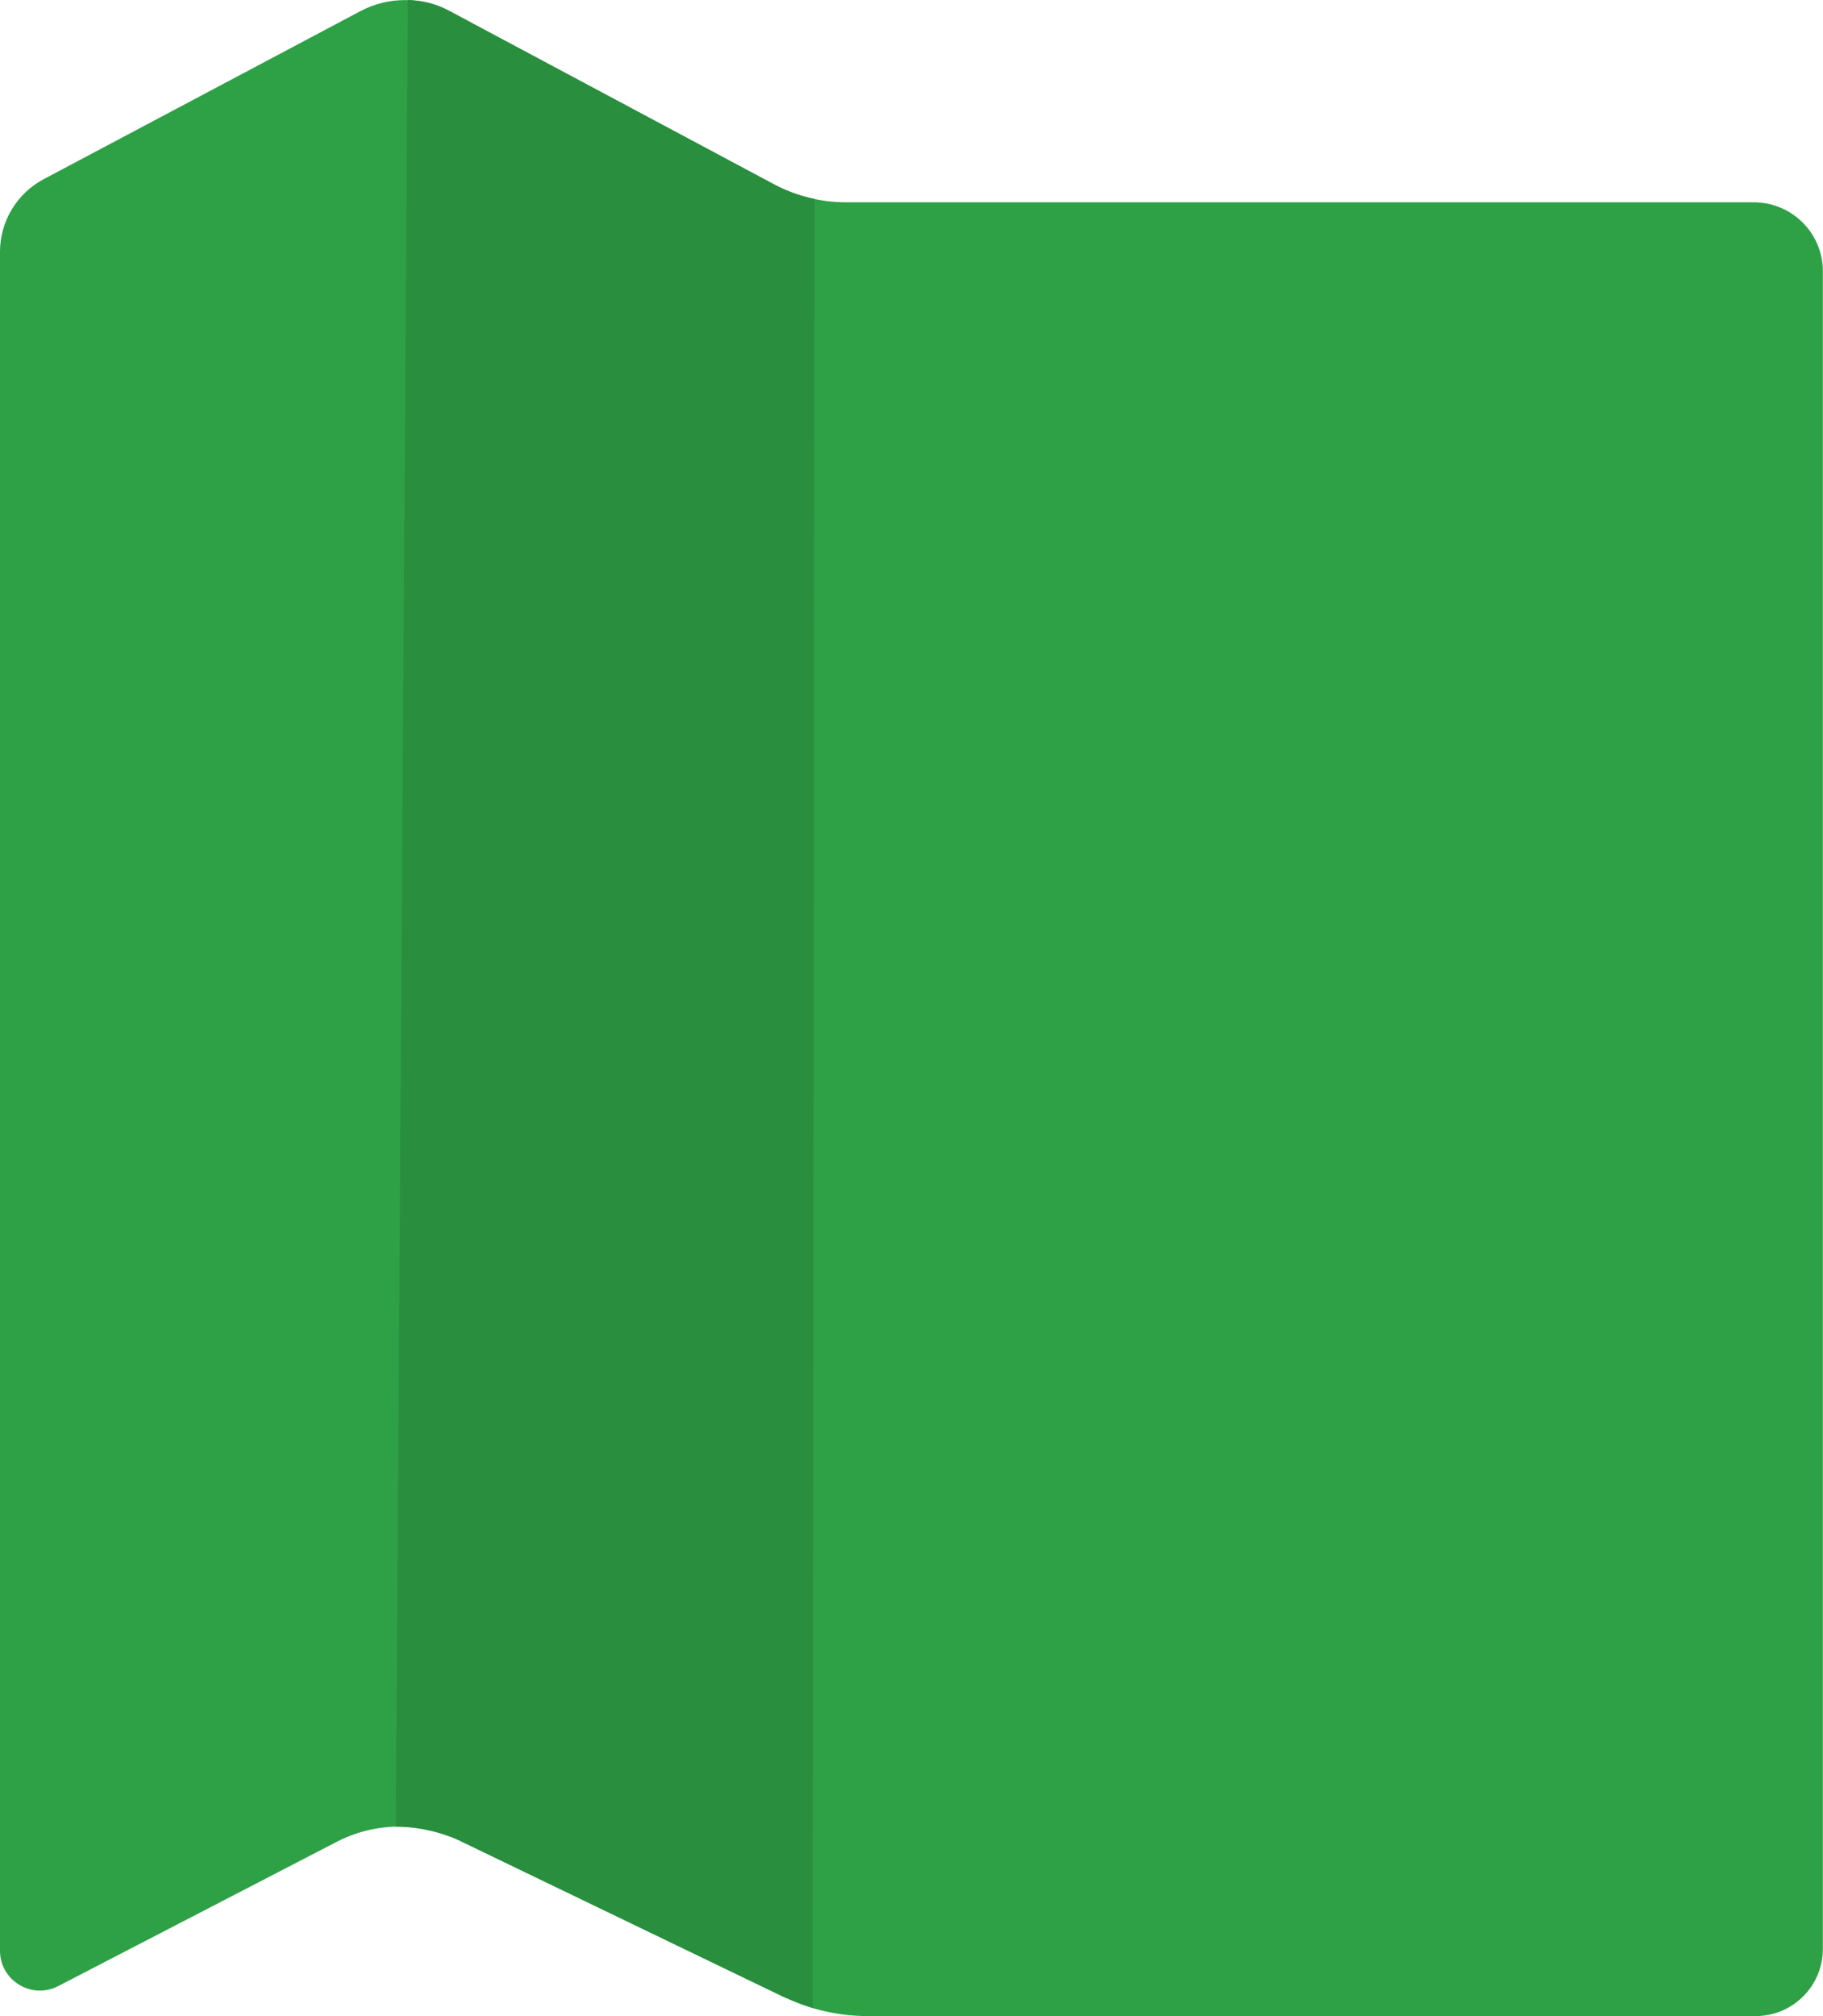 <?xml version="1.0" encoding="UTF-8"?>
<svg xmlns="http://www.w3.org/2000/svg" id="Layer_1" data-name="Layer 1" viewBox="0 0 121.24 134.05">
  <defs>
    <style>
      .cls-1 {
        fill: #298f3e;
      }

      .cls-1, .cls-2 {
        stroke-width: 0px;
      }

      .cls-2 {
        fill: #2ea146;
      }
    </style>
  </defs>
  <path class="cls-2" d="M116.76,134.05h-59.02c-1.96,0-3.89-.44-5.65-1.29l-21.59-10.41c-2.57-1.24-5.58-1.2-8.12.12l-18.5,9.58c-1.77.92-3.88-.36-3.88-2.35V16.74c0-2.02,1.12-3.88,2.91-4.83L23.97.74c1.85-.98,4.08-.98,5.93,0l21.53,11.5c1.49.8,3.16,1.21,4.85,1.21h60.35c2.54,0,4.6,2.05,4.6,4.58v111.56c0,2.46-2,4.46-4.48,4.46Z"></path>
  <path class="cls-1" d="M54.18,13.23c-.19-.04-.39-.09-.59-.14-.83-.22-1.55-.53-2.16-.86L29.91.74c-.34-.19-.8-.4-1.38-.55-.55-.14-1.04-.18-1.41-.19-.27,40.48-.53,80.97-.8,121.45.41,0,.86.04,1.35.1,1.14.16,2.1.48,2.83.8l21.59,10.41c.65.25,1.3.5,1.95.75.05-40.09.09-80.19.14-120.28Z"></path>
</svg>
